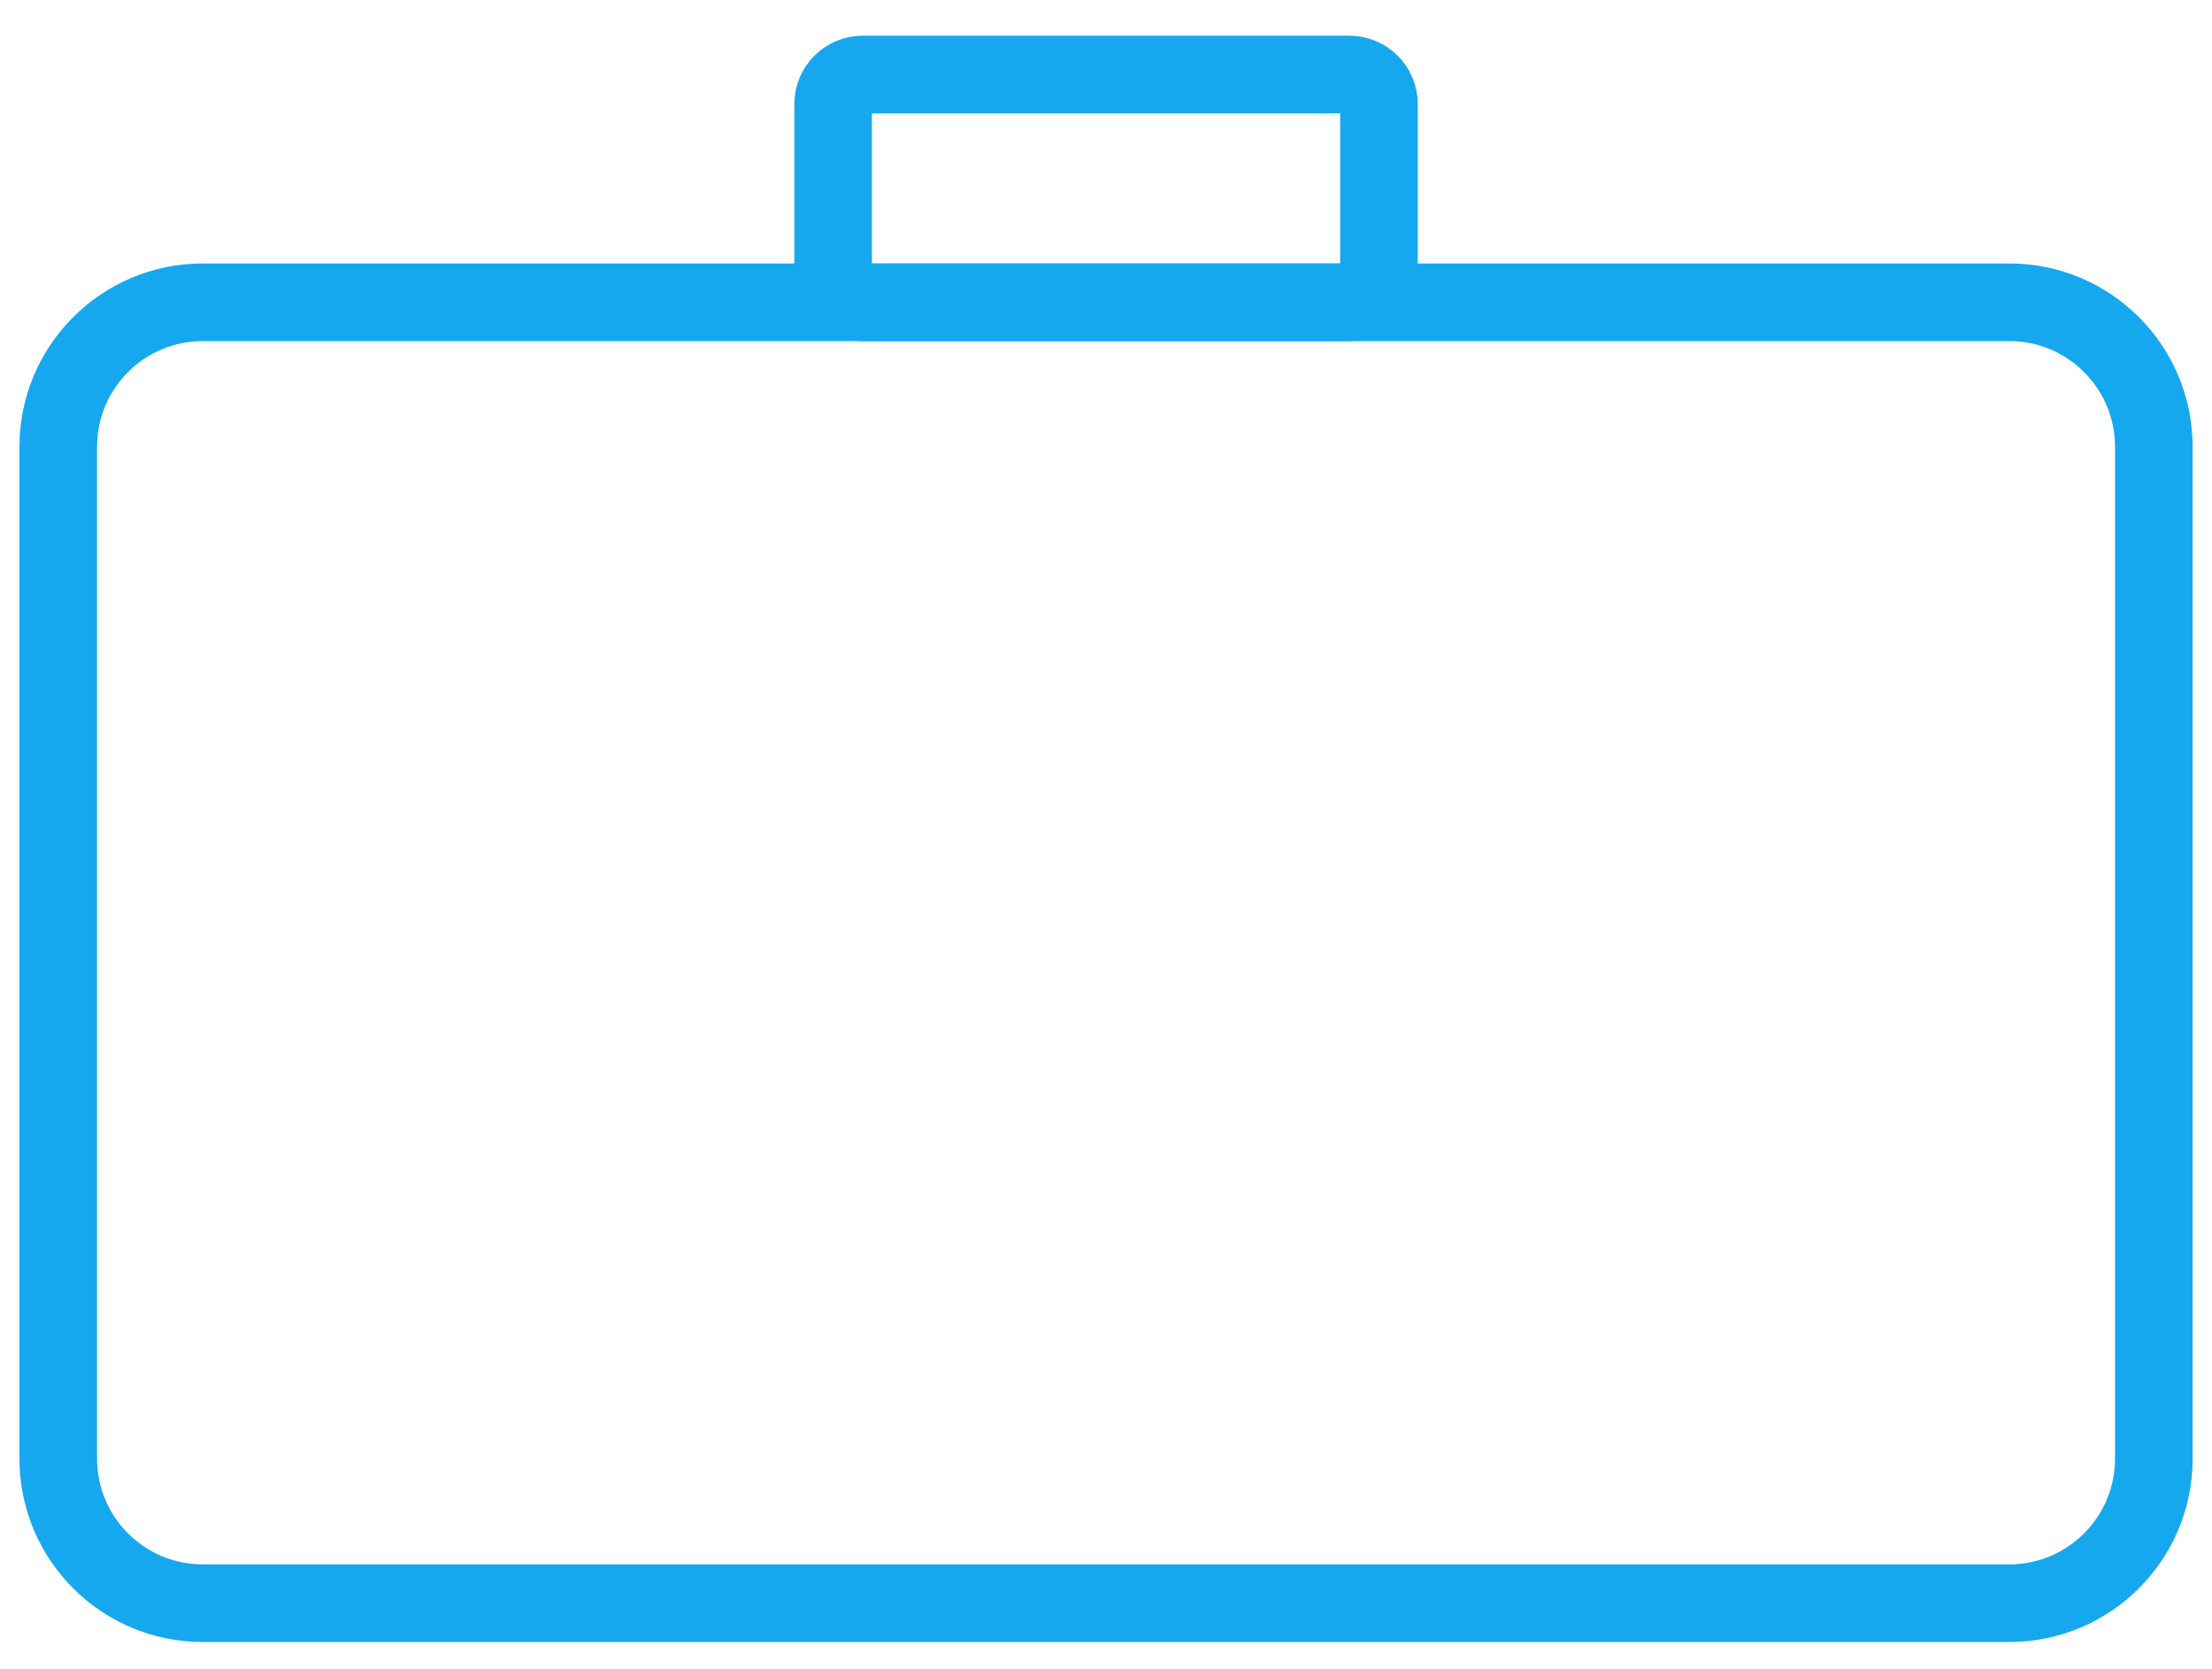 <svg width="57" height="43" viewBox="0 0 57 43" fill="none" xmlns="http://www.w3.org/2000/svg">
<path d="M51.776 7.788H5.225C3.168 7.788 1.501 9.455 1.501 11.512V37.581C1.501 39.638 3.168 41.305 5.225 41.305H51.776C53.833 41.305 55.501 39.638 55.501 37.581V11.512C55.501 9.455 53.833 7.788 51.776 7.788Z" stroke="#16A8EE" stroke-width="2" stroke-linecap="round" stroke-linejoin="round"/>
<path d="M34.77 1.92H22.231C21.81 1.92 21.468 2.262 21.468 2.683V7.025C21.468 7.446 21.81 7.788 22.231 7.788H34.77C35.192 7.788 35.534 7.446 35.534 7.025V2.683C35.534 2.262 35.192 1.92 34.77 1.92Z" stroke="#16A8EE" stroke-width="2" stroke-linecap="round" stroke-linejoin="round"/>
</svg>
